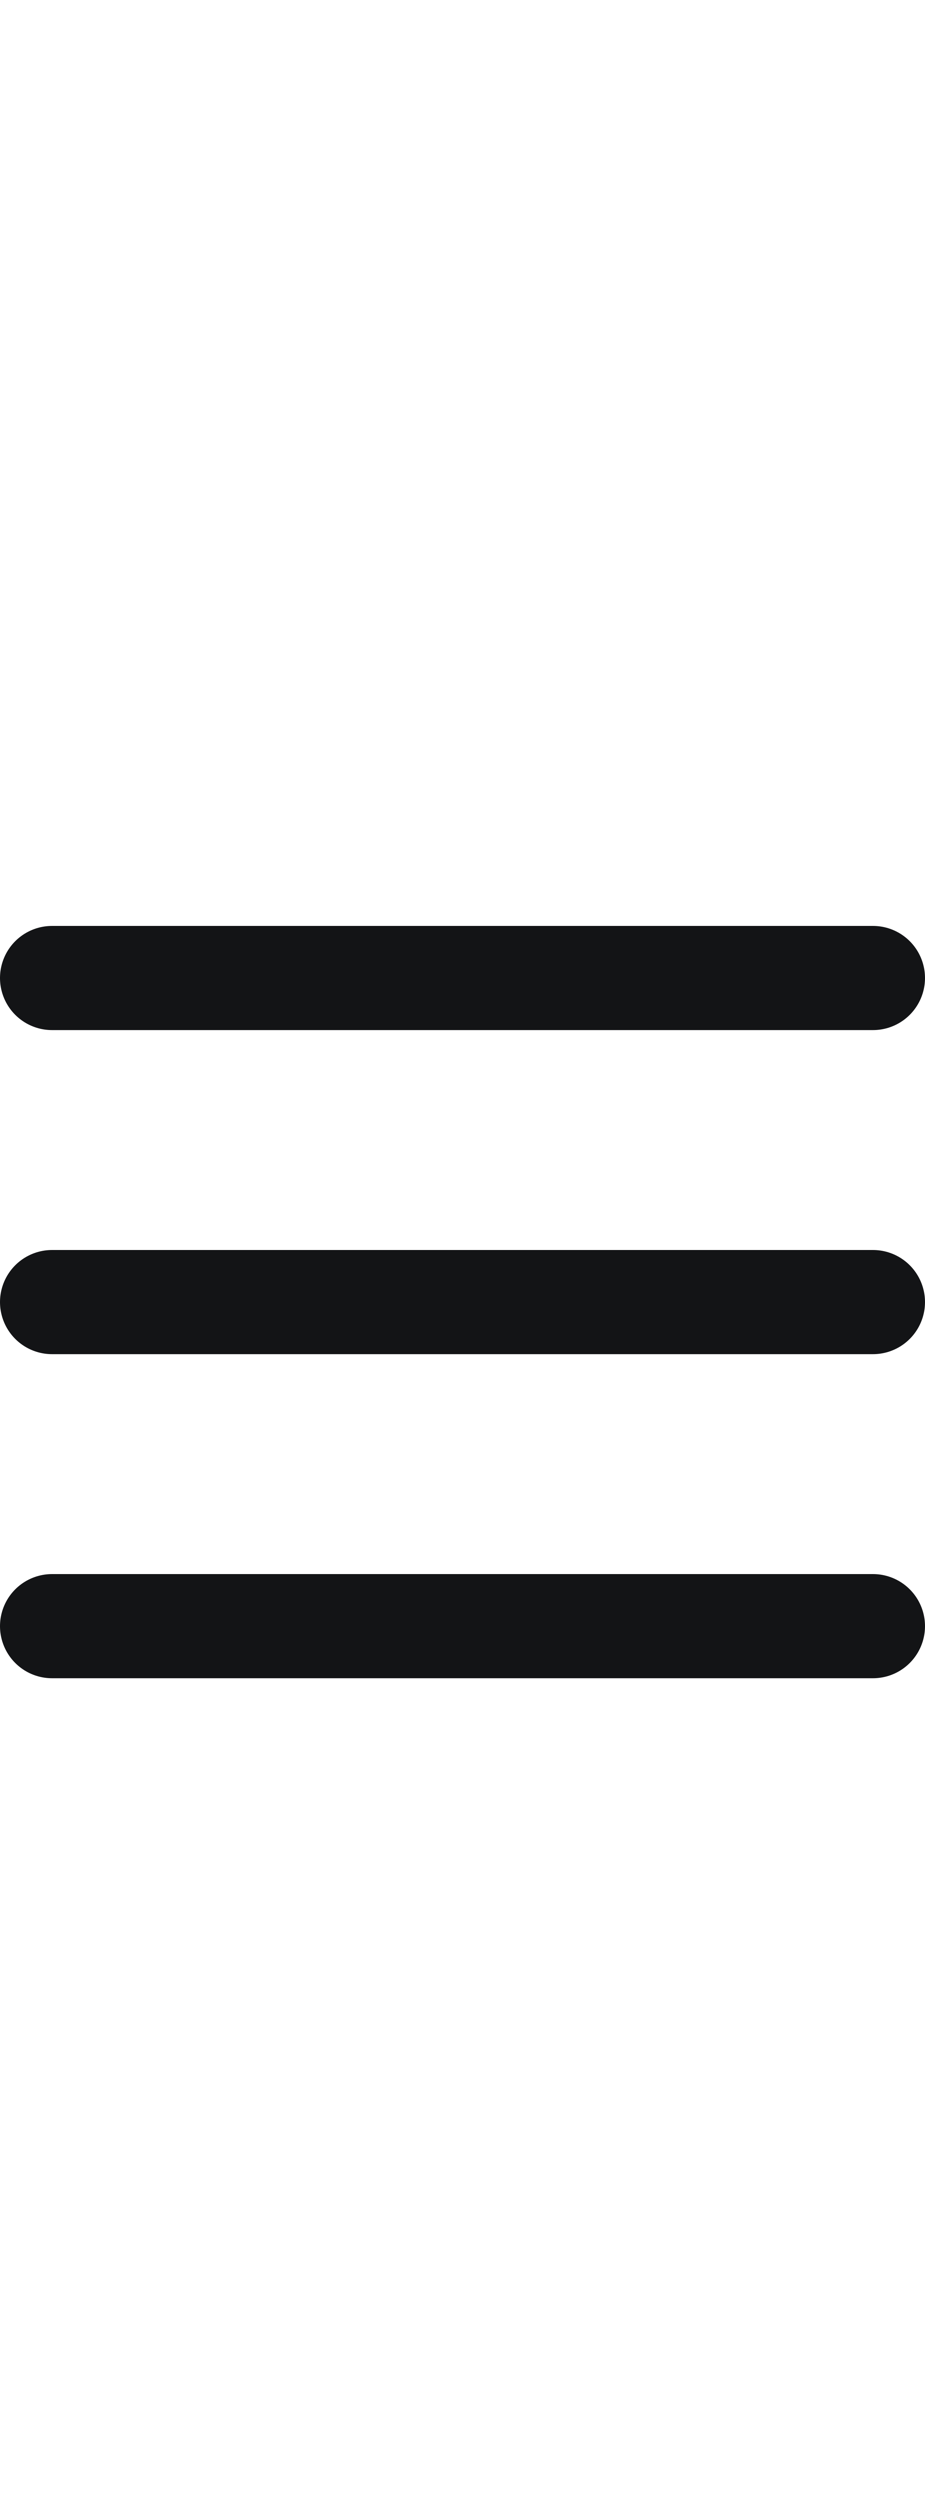 <svg width="20" height="54" viewBox="0 0 20 54" fill="none" xmlns="http://www.w3.org/2000/svg">
<line x1="18.875" y1="21.125" x2="1.125" y2="21.125" stroke="#131416" stroke-width="2.25" stroke-linecap="round"/>
<line x1="18.875" y1="28.125" x2="1.125" y2="28.125" stroke="#131416" stroke-width="2.25" stroke-linecap="round"/>
<line x1="18.875" y1="35.125" x2="1.125" y2="35.125" stroke="#131416" stroke-width="2.25" stroke-linecap="round"/>
</svg>
